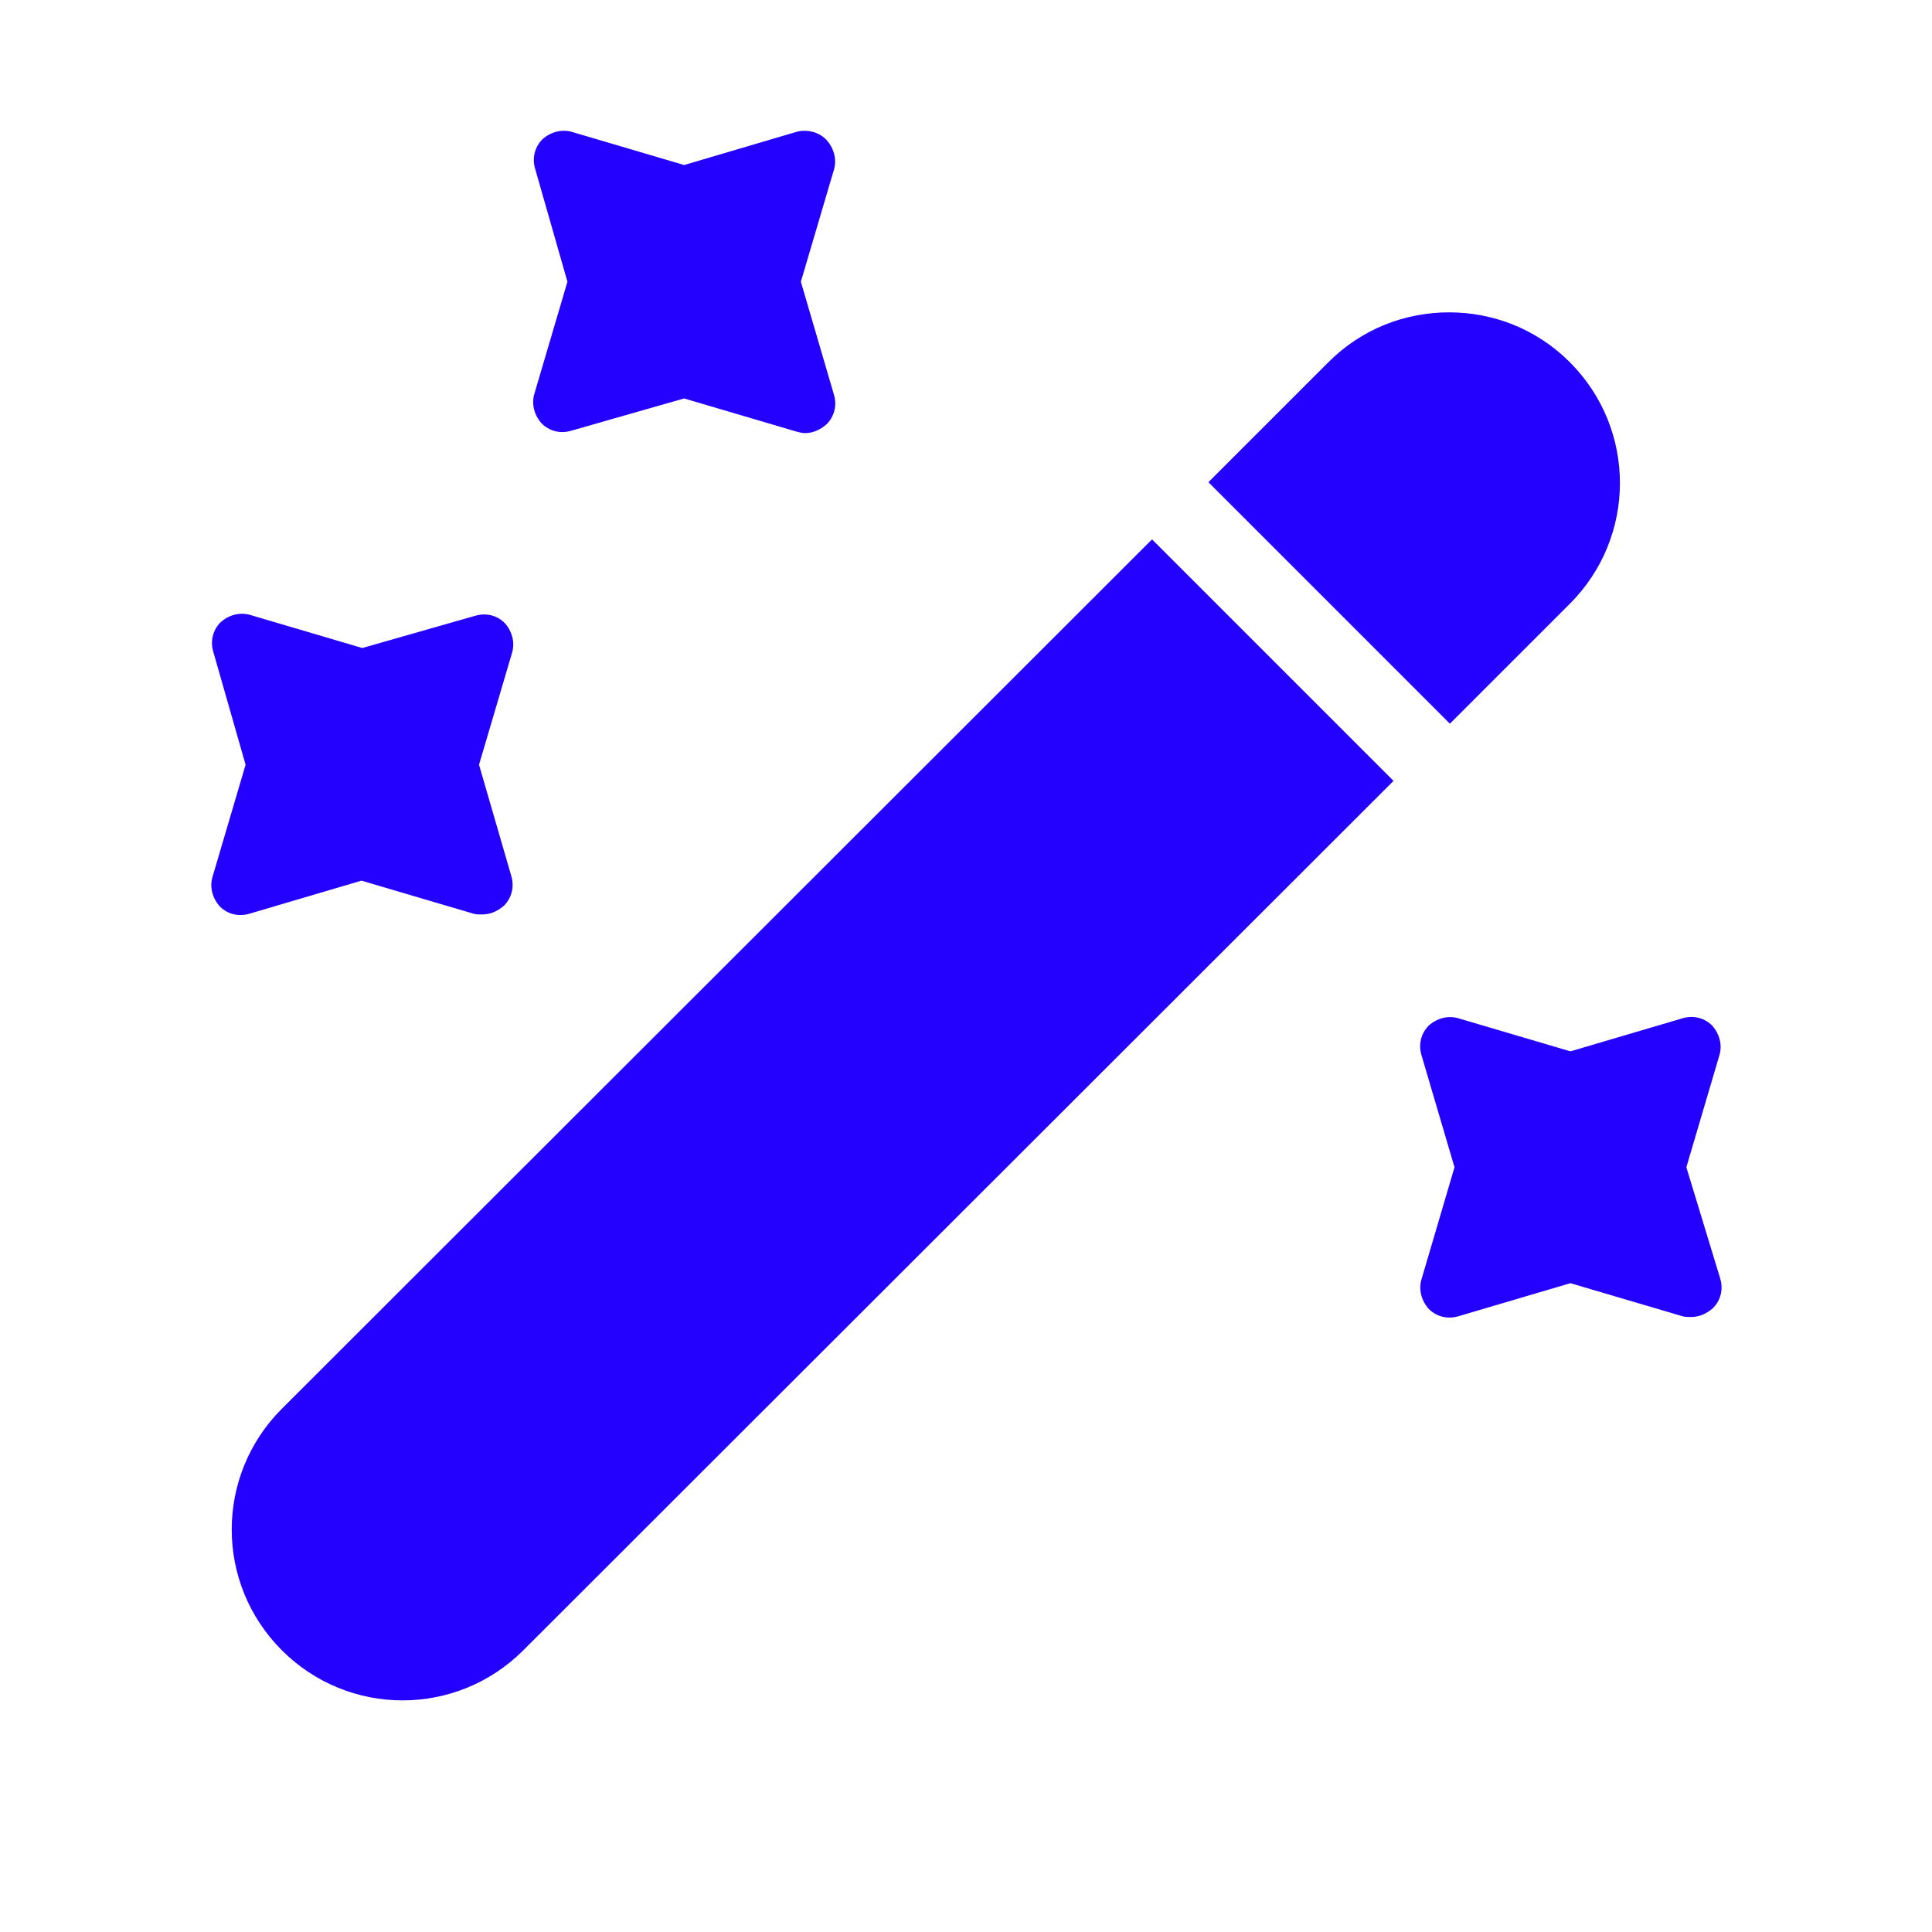 <?xml version="1.0" encoding="UTF-8"?>
<svg xmlns="http://www.w3.org/2000/svg" width="34" height="34" viewBox="0 0 34 34" fill="none">
  <path d="M27.627 10.625L25.516 12.736L21.266 8.486L23.377 6.375C23.971 5.78 24.736 5.497 25.502 5.497C26.267 5.497 27.032 5.78 27.627 6.375C28.802 7.551 28.802 9.449 27.627 10.625Z" fill="#2400FF"></path>
  <path d="M24.524 13.742L9.21 29.042C8.034 30.218 6.136 30.218 4.96 29.042C3.784 27.866 3.784 25.968 4.96 24.792L20.274 9.492L24.524 13.742Z" fill="#2400FF"></path>
  <path d="M14.094 4.958L14.675 2.989C14.731 2.805 14.675 2.607 14.547 2.465C14.42 2.323 14.193 2.267 14.009 2.323L12.04 2.904L10.071 2.323C9.886 2.267 9.688 2.323 9.546 2.451C9.405 2.592 9.362 2.791 9.419 2.975L9.986 4.958L9.405 6.927C9.348 7.112 9.405 7.31 9.532 7.452C9.674 7.593 9.872 7.636 10.056 7.579L12.04 7.012L14.009 7.593C14.066 7.607 14.108 7.622 14.165 7.622C14.306 7.622 14.434 7.565 14.547 7.466C14.689 7.324 14.731 7.126 14.675 6.942L14.094 4.958Z" fill="#2400FF"></path>
  <path d="M8.43 13.458L9.011 11.489C9.067 11.305 9.011 11.107 8.883 10.965C8.742 10.823 8.543 10.781 8.359 10.838L6.376 11.404L4.407 10.823C4.222 10.767 4.024 10.823 3.882 10.951C3.741 11.092 3.698 11.291 3.755 11.475L4.322 13.458L3.741 15.428C3.684 15.612 3.741 15.81 3.868 15.952C4.01 16.093 4.208 16.136 4.392 16.079L6.362 15.498L8.331 16.079C8.373 16.093 8.43 16.093 8.487 16.093C8.628 16.093 8.756 16.037 8.869 15.938C9.011 15.796 9.053 15.598 8.997 15.413L8.43 13.458Z" fill="#2400FF"></path>
  <path d="M29.677 20.542L30.258 18.573C30.315 18.388 30.258 18.19 30.131 18.048C29.989 17.907 29.791 17.864 29.607 17.921L27.637 18.502L25.668 17.921C25.484 17.864 25.286 17.921 25.144 18.048C25.002 18.19 24.96 18.388 25.017 18.573L25.597 20.542L25.017 22.511C24.96 22.695 25.017 22.893 25.144 23.035C25.286 23.177 25.484 23.219 25.668 23.163L27.637 22.582L29.607 23.163C29.649 23.177 29.706 23.177 29.762 23.177C29.904 23.177 30.032 23.12 30.145 23.021C30.287 22.879 30.329 22.681 30.272 22.497L29.677 20.542Z" fill="#2400FF"></path>
</svg>
